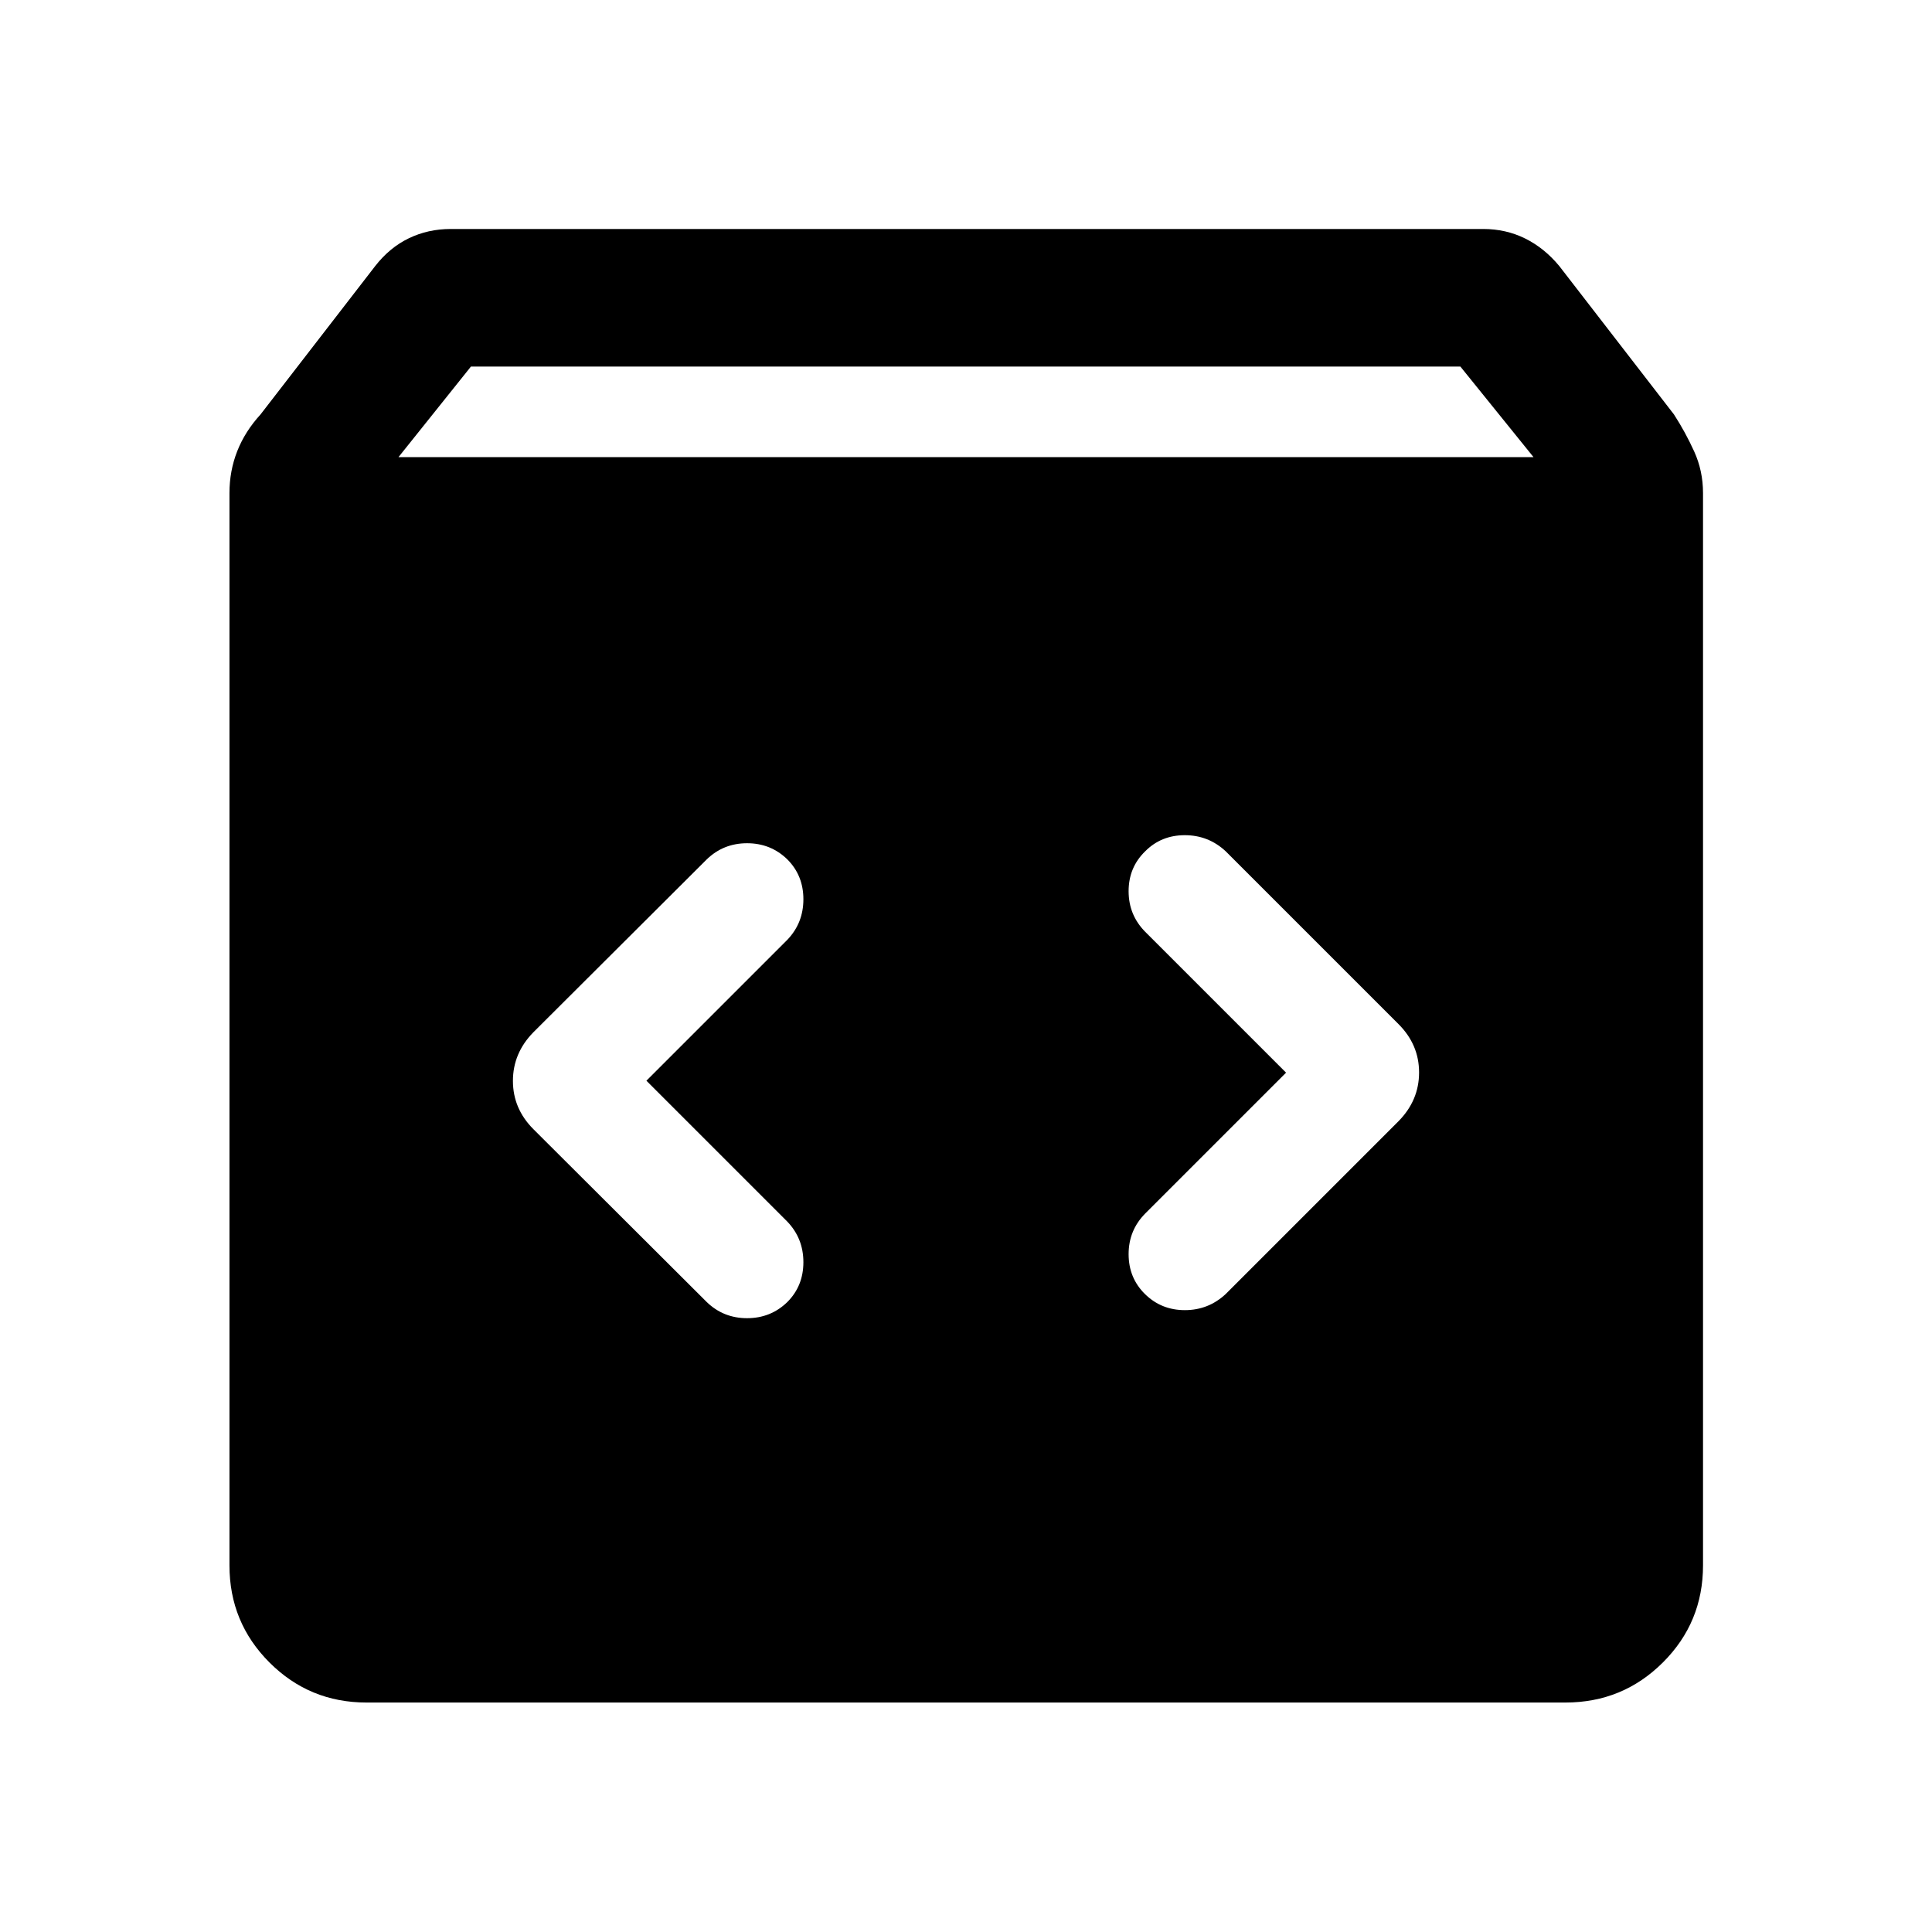 <svg xmlns="http://www.w3.org/2000/svg" width="48" height="48" viewBox="0 -960 960 960"><path d="M182.15-114.02q-28.35 0-48.24-19.89t-19.89-48.24V-715q0-11 3.86-20.82 3.86-9.81 11.58-18.25l57-73.76q7.17-9.19 16.72-13.79 9.56-4.6 20.82-4.6h513q11.27 0 20.82 4.72t16.96 13.67l57 73.76q5.72 8.85 10.08 18.46 4.36 9.62 4.36 20.61v532.85q0 28.35-19.96 48.24t-48.41 19.89h-595.7ZM198-732.85h564l-36.34-45H234l-36 45ZM639.04-427l-70 70q-8.24 8.35-8.24 20.17 0 11.83 8.12 19.83 8.12 8 19.83 8 11.71 0 20.29-8l85.89-85.89q10.2-10.37 10.2-24.2 0-13.82-10.2-24.02L609.04-537q-8.58-8-20.32-8t-19.68 8q-8.24 8-8.24 19.83 0 11.82 8.24 20.17l70 70Zm-317.84 4 70-70q8-8.35 8-20.17 0-11.83-8-19.83-8.24-8-19.98-8t-20.02 8l-86.13 85.89q-10.2 10.37-10.2 24.2 0 13.82 10.2 24.02L351.2-313q8.28 8 20.02 8t19.98-8q8-8 8-19.83 0-11.82-8-20.17l-70-70Z"/></svg>